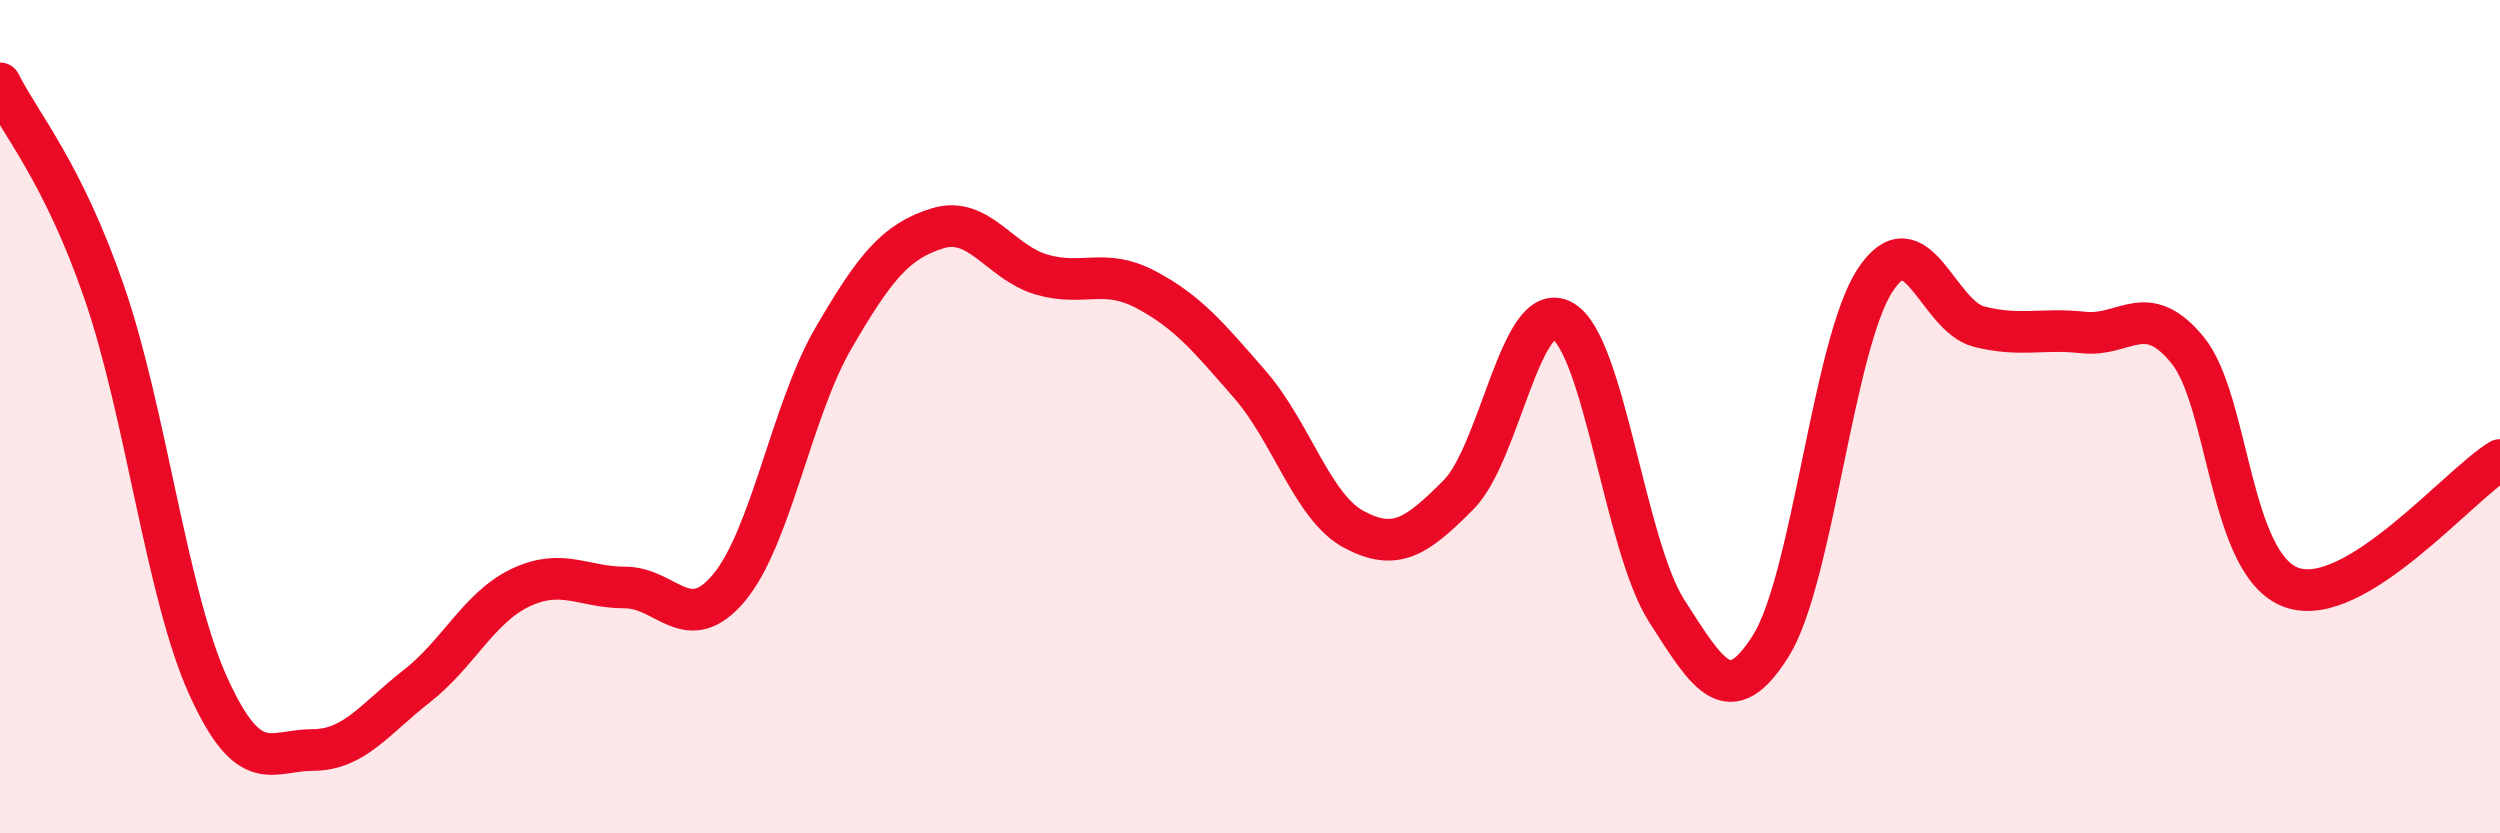
    <svg width="60" height="20" viewBox="0 0 60 20" xmlns="http://www.w3.org/2000/svg">
      <path
        d="M 0,2 C 0.5,3 1.5,4.12 2.5,7.01 C 3.5,9.9 4,14.27 5,16.47 C 6,18.67 6.5,18 7.5,18 C 8.5,18 9,17.25 10,16.47 C 11,15.69 11.5,14.57 12.5,14.1 C 13.5,13.63 14,14.1 15,14.1 C 16,14.1 16.5,15.3 17.5,14.1 C 18.5,12.9 19,9.84 20,8.12 C 21,6.4 21.5,5.79 22.5,5.48 C 23.5,5.17 24,6.3 25,6.59 C 26,6.88 26.5,6.42 27.5,6.95 C 28.5,7.48 29,8.08 30,9.23 C 31,10.38 31.5,12.18 32.5,12.71 C 33.5,13.24 34,12.88 35,11.88 C 36,10.88 36.5,7.14 37.5,7.7 C 38.5,8.26 39,13.1 40,14.66 C 41,16.22 41.5,17.09 42.5,15.5 C 43.5,13.91 44,8.26 45,6.73 C 46,5.2 46.5,7.59 47.5,7.84 C 48.5,8.09 49,7.87 50,7.98 C 51,8.09 51.5,7.18 52.5,8.4 C 53.5,9.62 53.5,13.57 55,14.1 C 56.5,14.63 59,11.65 60,11.04L60 20L0 20Z"
        fill="#EB0A25"
        opacity="0.1"
        stroke-linecap="round"
        stroke-linejoin="round"
      />
      <path
        d="M 0,2 C 0.5,3 1.5,4.12 2.5,7.01 C 3.5,9.9 4,14.27 5,16.47 C 6,18.67 6.5,18 7.5,18 C 8.5,18 9,17.25 10,16.47 C 11,15.69 11.5,14.57 12.5,14.1 C 13.5,13.63 14,14.1 15,14.1 C 16,14.1 16.5,15.3 17.5,14.1 C 18.5,12.9 19,9.84 20,8.12 C 21,6.4 21.5,5.79 22.5,5.48 C 23.5,5.17 24,6.3 25,6.59 C 26,6.88 26.5,6.42 27.5,6.95 C 28.5,7.48 29,8.08 30,9.23 C 31,10.38 31.5,12.18 32.5,12.71 C 33.5,13.24 34,12.88 35,11.88 C 36,10.88 36.5,7.14 37.5,7.7 C 38.5,8.26 39,13.1 40,14.66 C 41,16.22 41.5,17.09 42.5,15.5 C 43.5,13.91 44,8.26 45,6.73 C 46,5.2 46.5,7.59 47.5,7.84 C 48.5,8.09 49,7.87 50,7.98 C 51,8.09 51.5,7.18 52.5,8.4 C 53.5,9.62 53.5,13.57 55,14.1 C 56.5,14.63 59,11.65 60,11.04"
        stroke="#EB0A25"
        stroke-width="1"
        fill="none"
        stroke-linecap="round"
        stroke-linejoin="round"
      />
    </svg>
  